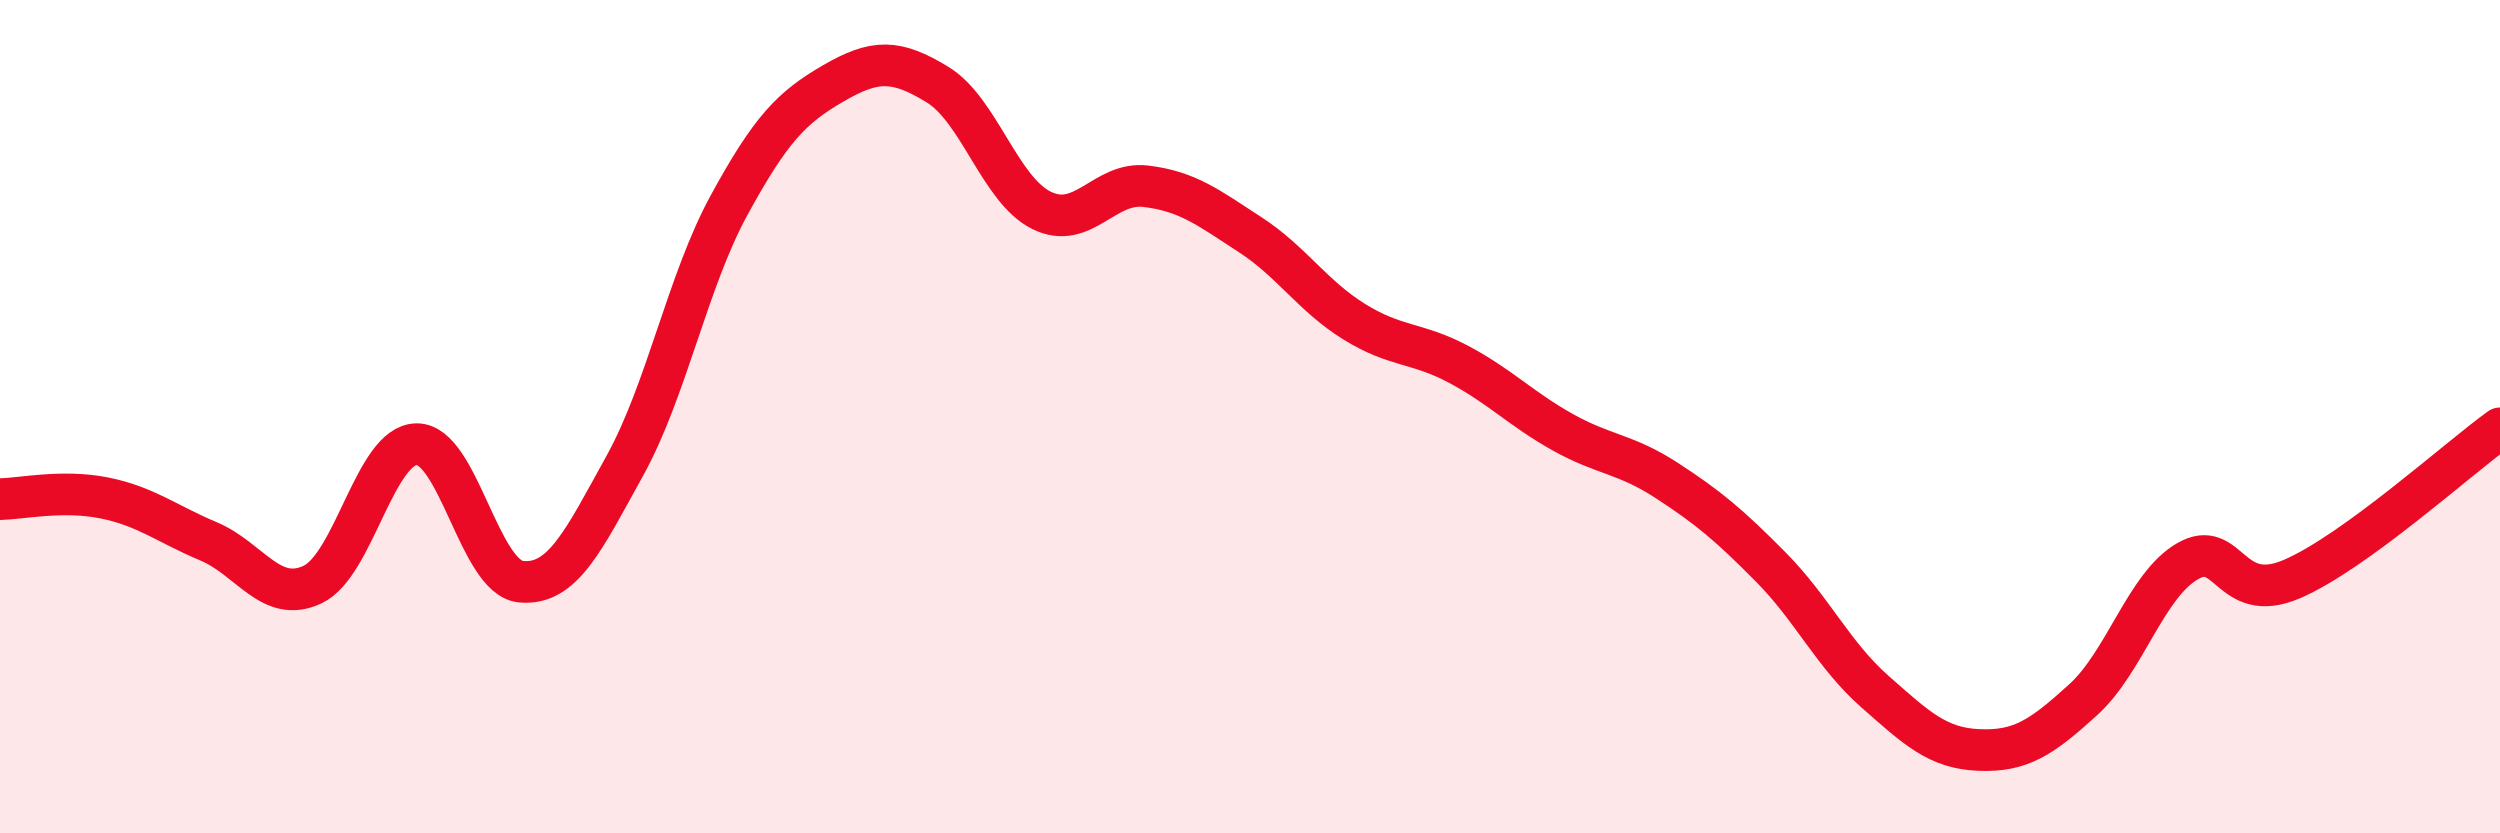 
    <svg width="60" height="20" viewBox="0 0 60 20" xmlns="http://www.w3.org/2000/svg">
      <path
        d="M 0,11.98 C 0.5,11.97 1.5,11.75 2.5,11.95 C 3.5,12.15 4,12.57 5,12.99 C 6,13.41 6.5,14.5 7.5,14.03 C 8.5,13.56 9,10.67 10,10.66 C 11,10.65 11.5,13.86 12.5,13.96 C 13.5,14.06 14,12.98 15,11.17 C 16,9.36 16.5,6.75 17.5,4.92 C 18.5,3.09 19,2.58 20,2 C 21,1.42 21.5,1.42 22.5,2.03 C 23.5,2.64 24,4.56 25,5.05 C 26,5.54 26.5,4.35 27.5,4.47 C 28.5,4.59 29,4.98 30,5.63 C 31,6.28 31.5,7.1 32.5,7.72 C 33.5,8.34 34,8.21 35,8.74 C 36,9.27 36.5,9.81 37.5,10.37 C 38.5,10.93 39,10.88 40,11.53 C 41,12.18 41.5,12.6 42.5,13.61 C 43.5,14.62 44,15.72 45,16.6 C 46,17.48 46.5,17.96 47.5,18 C 48.5,18.04 49,17.7 50,16.79 C 51,15.88 51.5,14.05 52.5,13.47 C 53.5,12.89 53.5,14.54 55,13.9 C 56.5,13.26 59,11 60,10.28L60 20L0 20Z"
        fill="#EB0A25"
        opacity="0.1"
        stroke-linecap="round"
        stroke-linejoin="round"
      />
      <path
        d="M 0,11.98 C 0.5,11.97 1.5,11.75 2.5,11.95 C 3.5,12.15 4,12.57 5,12.99 C 6,13.41 6.5,14.5 7.5,14.03 C 8.5,13.56 9,10.67 10,10.66 C 11,10.65 11.5,13.86 12.5,13.96 C 13.5,14.06 14,12.98 15,11.17 C 16,9.36 16.5,6.75 17.5,4.92 C 18.5,3.09 19,2.58 20,2 C 21,1.42 21.5,1.42 22.5,2.03 C 23.5,2.64 24,4.56 25,5.05 C 26,5.54 26.5,4.35 27.5,4.47 C 28.5,4.59 29,4.98 30,5.63 C 31,6.28 31.5,7.1 32.5,7.72 C 33.5,8.34 34,8.21 35,8.74 C 36,9.27 36.5,9.81 37.5,10.37 C 38.5,10.93 39,10.88 40,11.53 C 41,12.18 41.5,12.6 42.5,13.61 C 43.5,14.62 44,15.72 45,16.6 C 46,17.48 46.5,17.96 47.5,18 C 48.5,18.04 49,17.7 50,16.79 C 51,15.88 51.5,14.05 52.5,13.47 C 53.5,12.89 53.5,14.54 55,13.9 C 56.5,13.26 59,11 60,10.28"
        stroke="#EB0A25"
        stroke-width="1"
        fill="none"
        stroke-linecap="round"
        stroke-linejoin="round"
      />
    </svg>
  